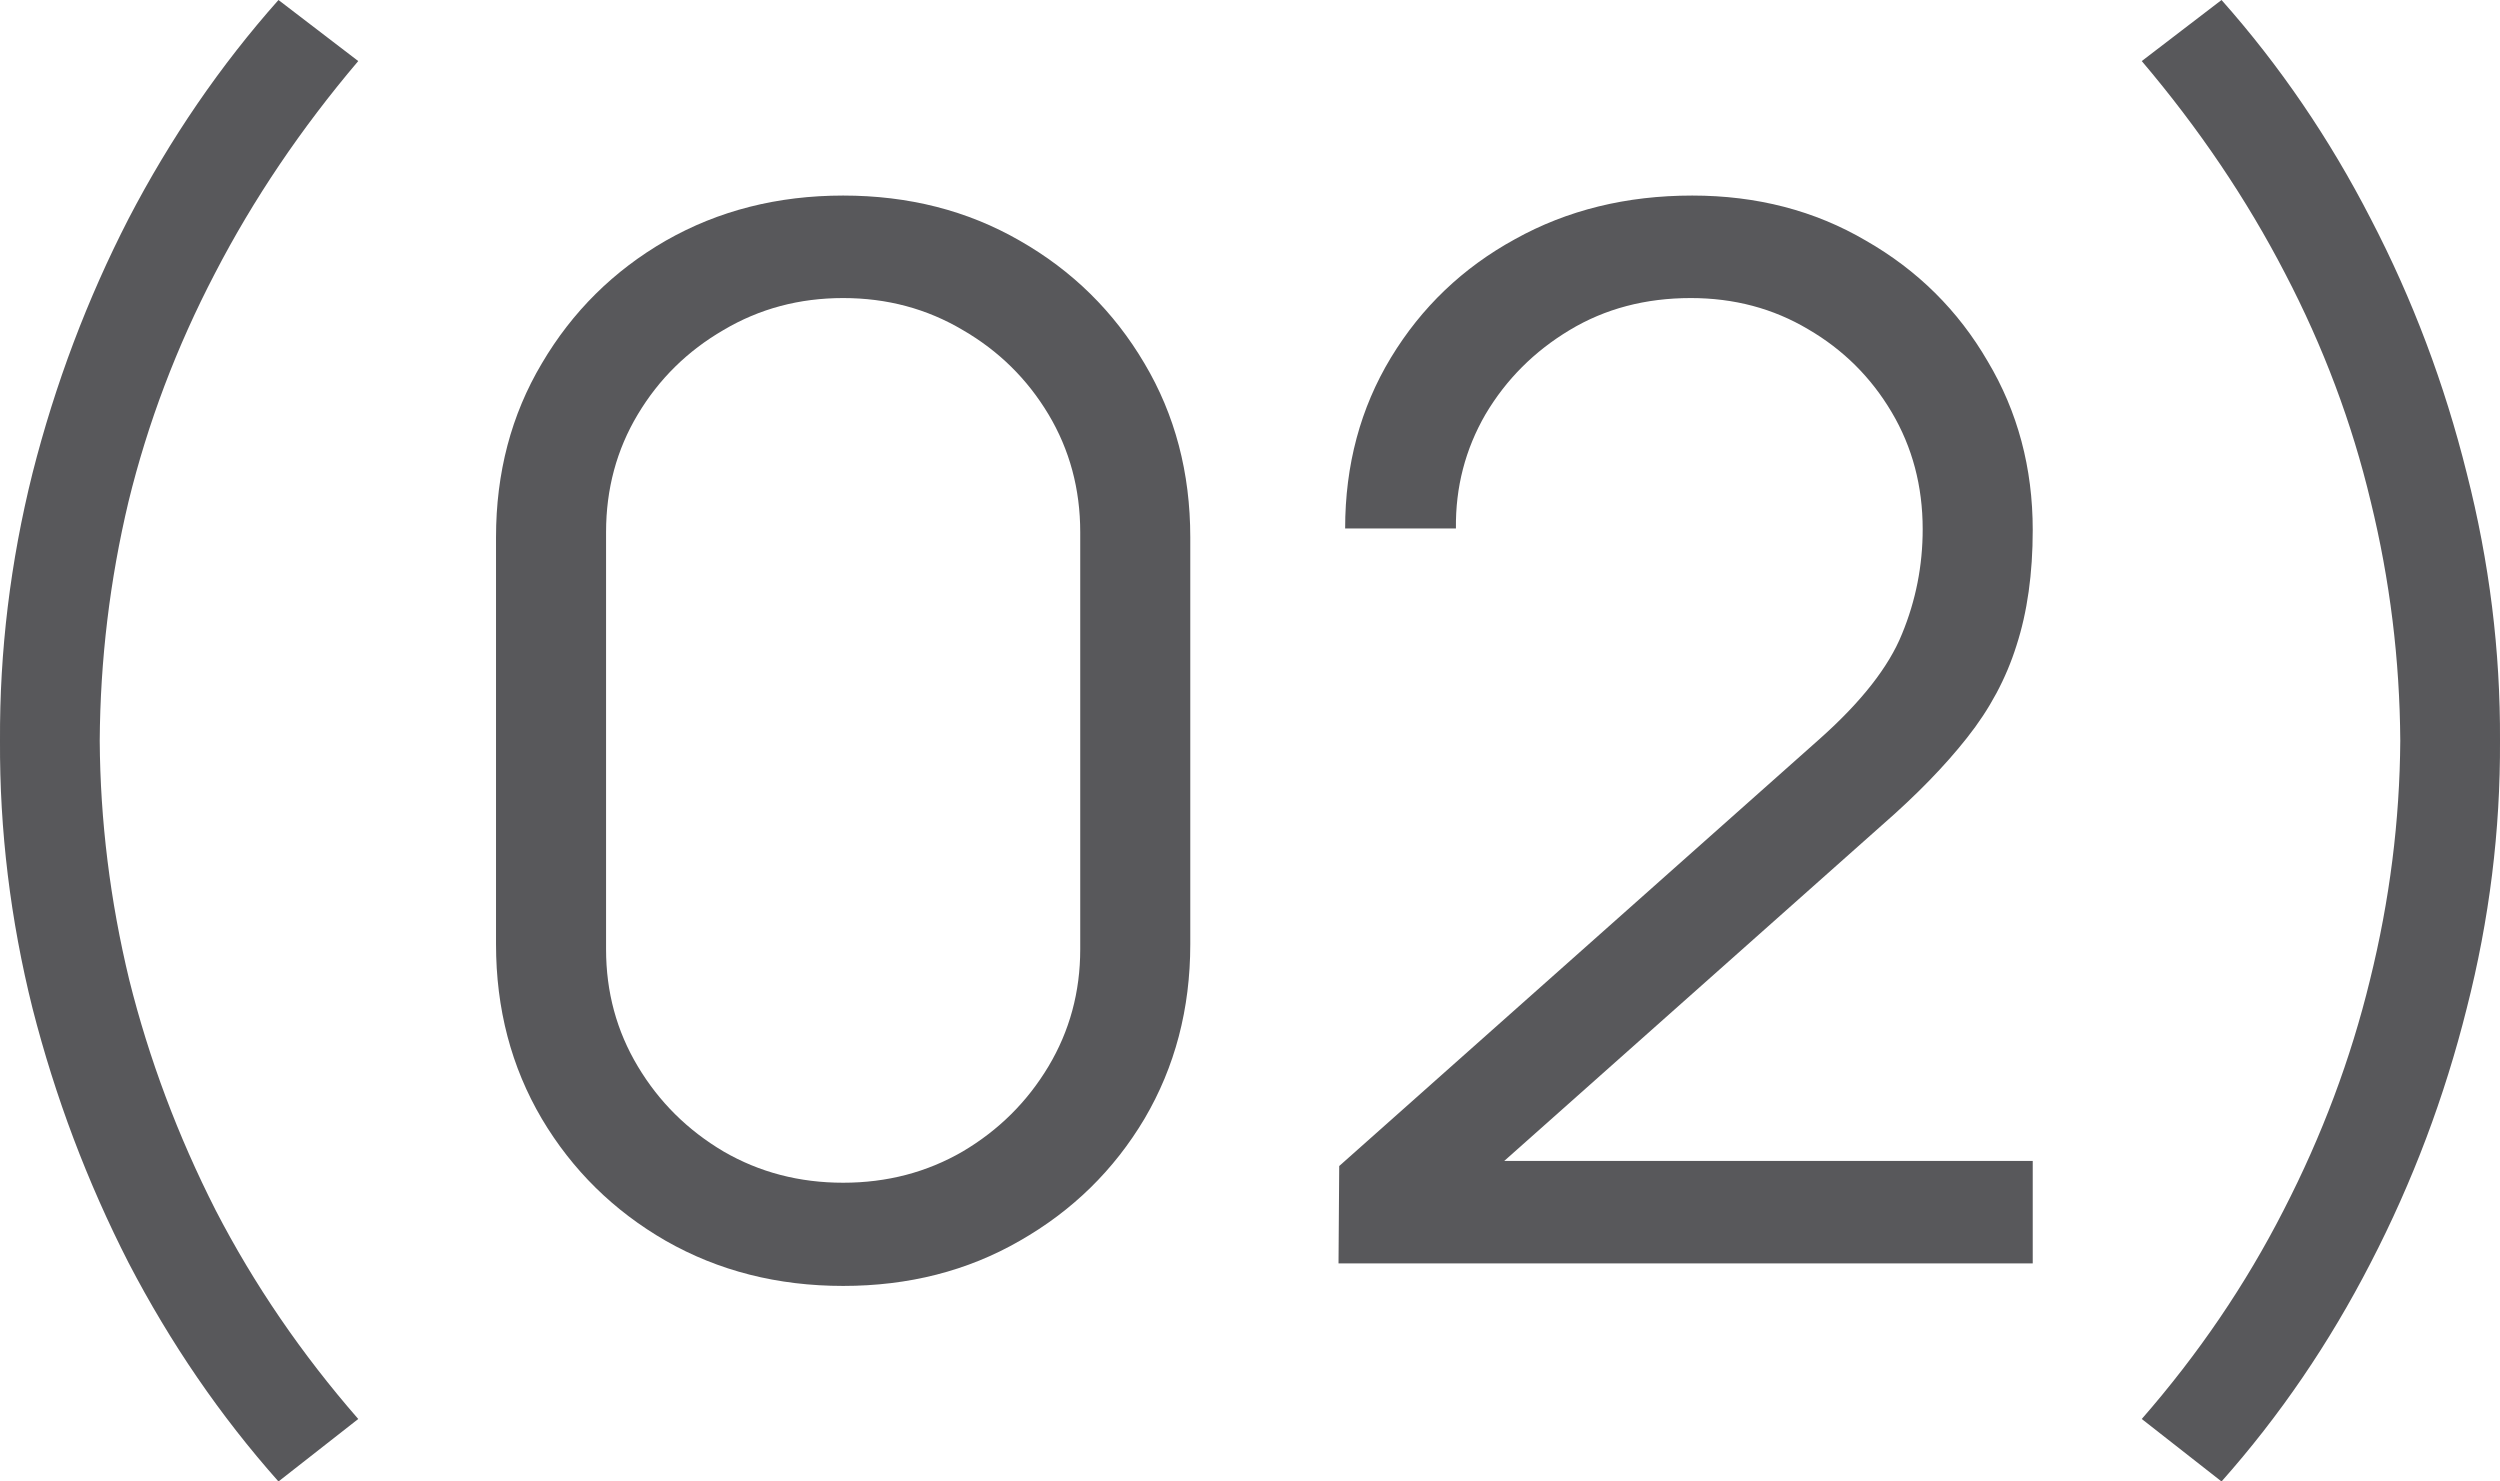 <?xml version="1.0" encoding="UTF-8"?> <svg xmlns="http://www.w3.org/2000/svg" width="54" height="32" viewBox="0 0 54 32" fill="none"><path d="M6.015 32C4.76 30.587 3.68 29.011 2.776 27.274C1.883 25.526 1.192 23.694 0.702 21.778C0.224 19.863 -0.01 17.936 0 16C-0.01 14.063 0.224 12.137 0.702 10.222C1.192 8.296 1.883 6.464 2.776 4.726C3.68 2.989 4.76 1.413 6.015 0L7.738 1.319C6.504 2.774 5.472 4.302 4.643 5.904C3.813 7.495 3.191 9.138 2.776 10.834C2.372 12.53 2.165 14.252 2.154 16C2.165 17.727 2.377 19.449 2.792 21.166C3.218 22.872 3.84 24.531 4.659 26.143C5.488 27.745 6.515 29.247 7.738 30.65L6.015 32Z" fill="#58585B"></path><path d="M18.212 27.776C16.797 27.776 15.521 27.452 14.383 26.803C13.256 26.154 12.362 25.274 11.703 24.165C11.043 23.045 10.714 21.789 10.714 20.396V11.604C10.714 10.211 11.043 8.96 11.703 7.851C12.362 6.731 13.256 5.846 14.383 5.197C15.521 4.548 16.797 4.224 18.212 4.224C19.626 4.224 20.897 4.548 22.024 5.197C23.163 5.846 24.061 6.731 24.721 7.851C25.38 8.96 25.71 10.211 25.71 11.604V20.396C25.71 21.789 25.38 23.045 24.721 24.165C24.061 25.274 23.163 26.154 22.024 26.803C20.897 27.452 19.626 27.776 18.212 27.776ZM18.212 25.547C19.158 25.547 20.02 25.322 20.796 24.871C21.573 24.411 22.189 23.799 22.647 23.034C23.104 22.27 23.333 21.427 23.333 20.506V11.494C23.333 10.562 23.104 9.714 22.647 8.95C22.189 8.186 21.573 7.579 20.796 7.129C20.02 6.668 19.158 6.438 18.212 6.438C17.265 6.438 16.404 6.668 15.627 7.129C14.851 7.579 14.234 8.186 13.777 8.95C13.319 9.714 13.091 10.562 13.091 11.494V20.506C13.091 21.427 13.319 22.27 13.777 23.034C14.234 23.799 14.851 24.411 15.627 24.871C16.404 25.322 17.265 25.547 18.212 25.547Z" fill="#58585B"></path><path d="M28.912 27.29L28.927 25.186L39.313 15.953C40.206 15.157 40.797 14.404 41.084 13.692C41.382 12.97 41.53 12.216 41.53 11.431C41.53 10.499 41.307 9.657 40.86 8.903C40.414 8.149 39.813 7.553 39.058 7.113C38.303 6.663 37.457 6.438 36.521 6.438C35.543 6.438 34.67 6.668 33.905 7.129C33.139 7.589 32.533 8.196 32.086 8.95C31.65 9.704 31.437 10.525 31.448 11.415H29.055C29.055 10.044 29.385 8.814 30.044 7.725C30.704 6.637 31.597 5.783 32.724 5.166C33.852 4.538 35.128 4.224 36.553 4.224C37.946 4.224 39.196 4.548 40.302 5.197C41.419 5.836 42.296 6.705 42.934 7.804C43.583 8.892 43.907 10.107 43.907 11.447C43.907 12.389 43.79 13.221 43.556 13.943C43.333 14.655 42.977 15.32 42.487 15.937C42.009 16.544 41.397 17.172 40.653 17.821L31.432 26.018L31.065 25.076H43.907V27.29H28.912Z" fill="#58585B"></path><path d="M47.985 32L46.262 30.65C47.486 29.247 48.507 27.745 49.325 26.143C50.155 24.531 50.777 22.872 51.192 21.166C51.617 19.449 51.835 17.727 51.846 16C51.835 14.252 51.623 12.53 51.208 10.834C50.804 9.138 50.187 7.495 49.357 5.904C48.528 4.302 47.496 2.774 46.262 1.319L47.985 0C49.24 1.413 50.315 2.989 51.208 4.726C52.112 6.464 52.803 8.296 53.282 10.222C53.771 12.137 54.01 14.063 54 16C54.01 17.936 53.771 19.863 53.282 21.778C52.803 23.694 52.112 25.526 51.208 27.274C50.315 29.011 49.24 30.587 47.985 32Z" fill="#58585B"></path></svg> 